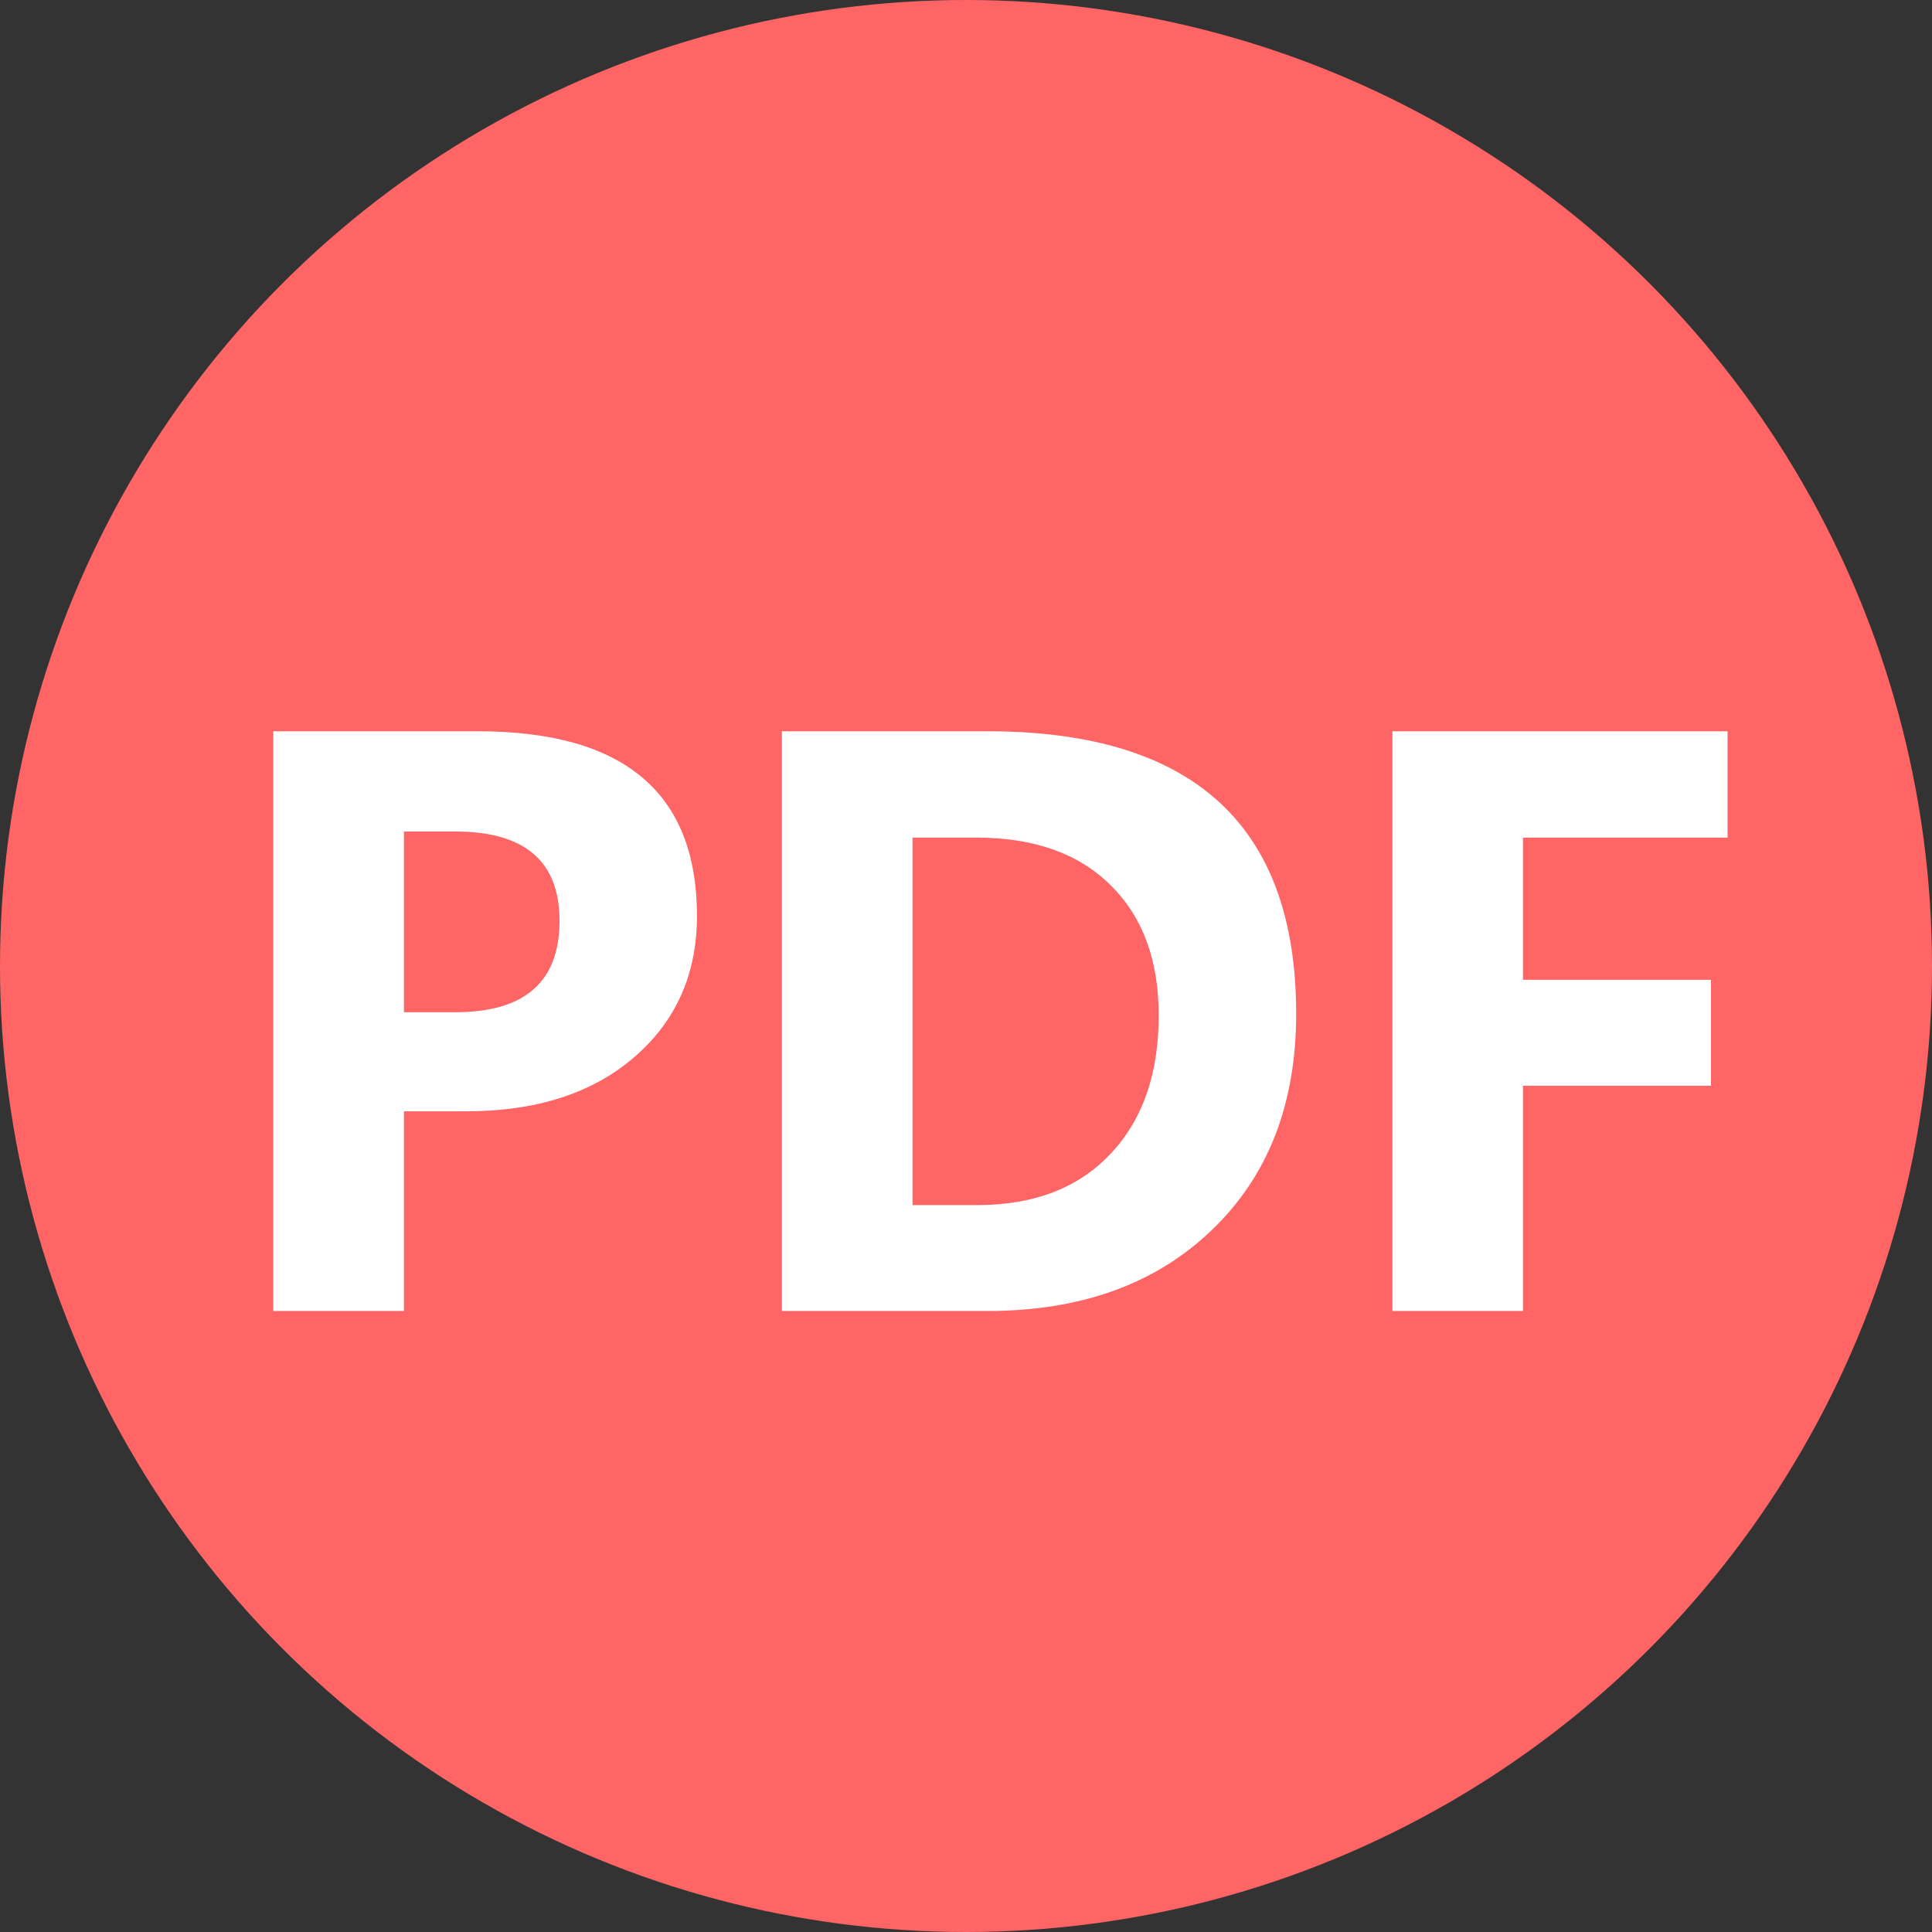 <svg width="28" height="28" fill="none" xmlns="http://www.w3.org/2000/svg"><rect width="100%" height="100%" fill="#333333" stroke="none"/><circle cx="14" cy="14" r="14" fill="#FF6565"/><path d="M5.854 16.105V19H3.96v-8.402h2.965c2.117 0 3.176.892 3.176 2.677 0 .844-.305 1.528-.915 2.051-.605.52-1.416.78-2.431.78h-.902Zm0-4.054v2.619h.744c1.007 0 1.511-.441 1.511-1.324 0-.864-.504-1.295-1.511-1.295h-.744ZM11.332 19v-8.402h2.977c2.984 0 4.476 1.365 4.476 4.095 0 1.309-.408 2.354-1.224 3.135-.813.781-1.897 1.172-3.252 1.172h-2.977Zm1.893-6.861v5.326h.937c.82 0 1.463-.246 1.928-.738.469-.493.703-1.162.703-2.01 0-.801-.232-1.43-.697-1.887-.461-.46-1.11-.691-1.946-.691h-.925Zm11.812 0h-2.965V14.2h2.725v1.535h-2.725V19H20.18v-8.402h4.857v1.54Z" fill="#fff"/></svg>
